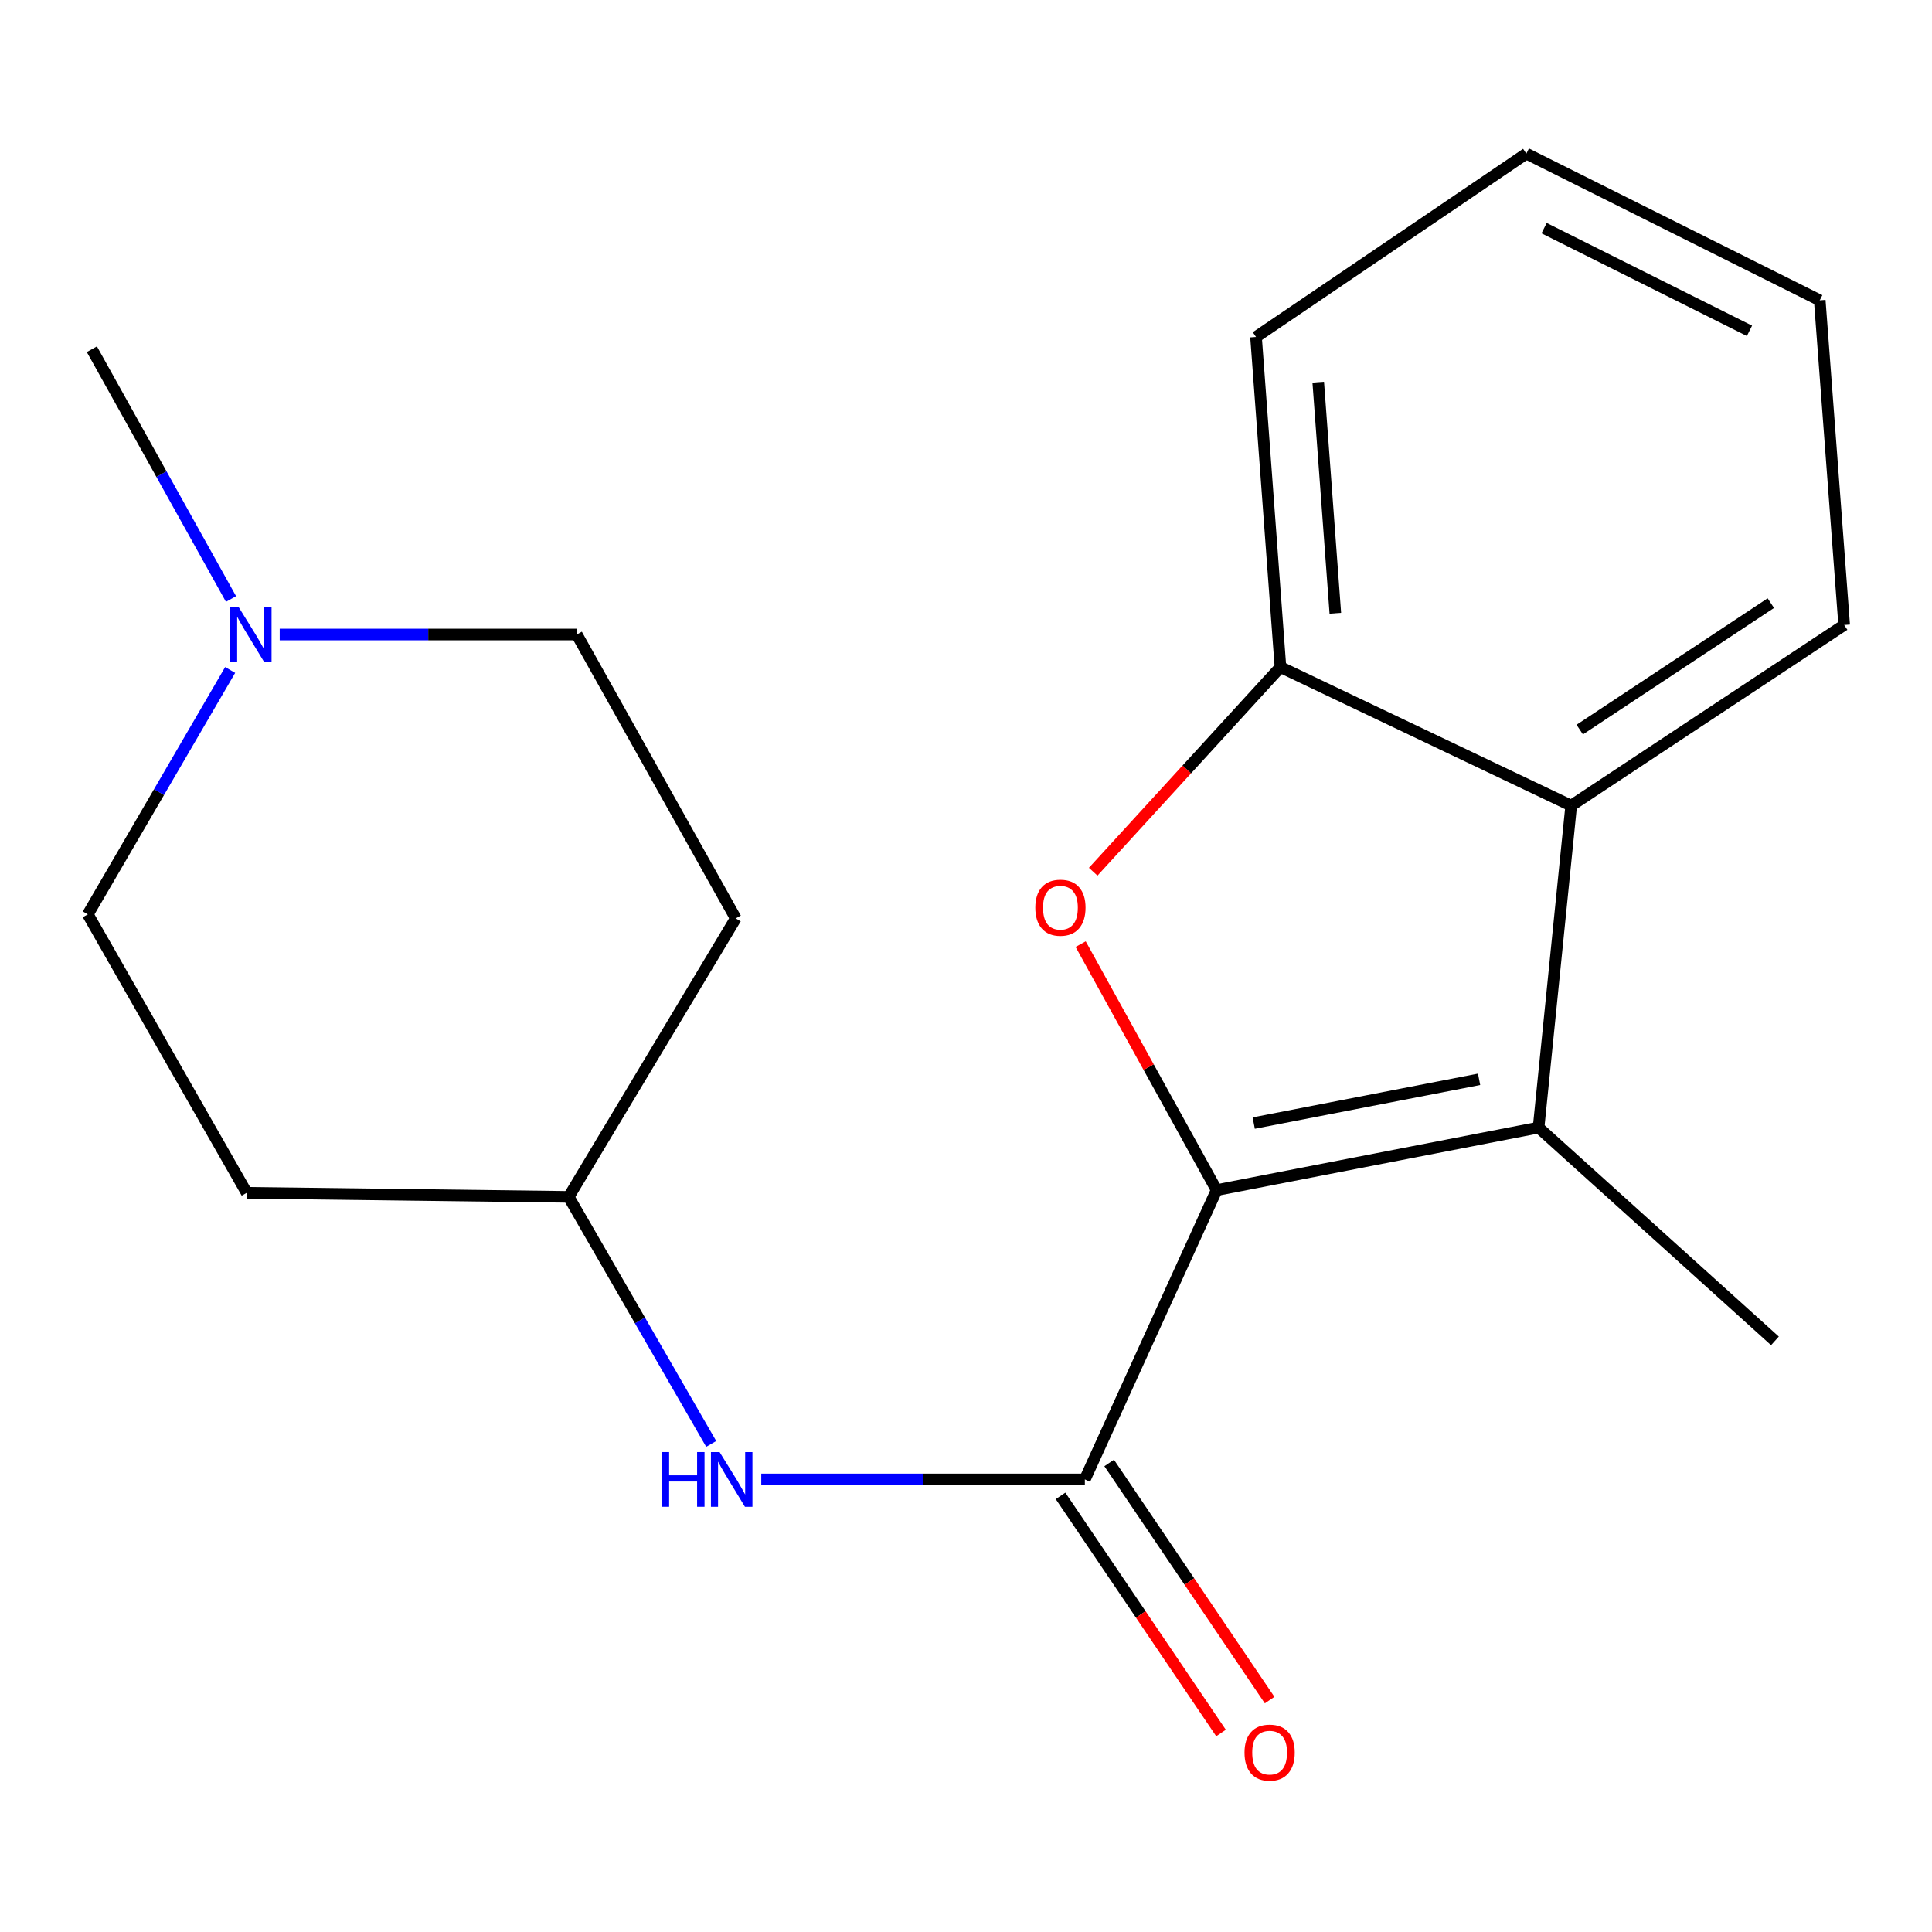 <?xml version='1.0' encoding='iso-8859-1'?>
<svg version='1.1' baseProfile='full'
              xmlns='http://www.w3.org/2000/svg'
                      xmlns:rdkit='http://www.rdkit.org/xml'
                      xmlns:xlink='http://www.w3.org/1999/xlink'
                  xml:space='preserve'
width='1000px' height='1000px' viewBox='0 0 1000 1000'>
<!-- END OF HEADER -->
<rect style='opacity:1.0;fill:#FFFFFF;stroke:none' width='1000' height='1000' x='0' y='0'> </rect>
<path class='bond-0' d='M 629.721,615.989 L 594.531,552.333' style='fill:none;fill-rule:evenodd;stroke:#000000;stroke-width:6px;stroke-linecap:butt;stroke-linejoin:miter;stroke-opacity:1' />
<path class='bond-0' d='M 594.531,552.333 L 559.342,488.678' style='fill:none;fill-rule:evenodd;stroke:#FF0000;stroke-width:6px;stroke-linecap:butt;stroke-linejoin:miter;stroke-opacity:1' />
<path class='bond-1' d='M 629.721,615.989 L 796.362,583.626' style='fill:none;fill-rule:evenodd;stroke:#000000;stroke-width:6px;stroke-linecap:butt;stroke-linejoin:miter;stroke-opacity:1' />
<path class='bond-1' d='M 648.924,581.304 L 765.573,558.65' style='fill:none;fill-rule:evenodd;stroke:#000000;stroke-width:6px;stroke-linecap:butt;stroke-linejoin:miter;stroke-opacity:1' />
<path class='bond-2' d='M 629.721,615.989 L 561.518,765.748' style='fill:none;fill-rule:evenodd;stroke:#000000;stroke-width:6px;stroke-linecap:butt;stroke-linejoin:miter;stroke-opacity:1' />
<path class='bond-4' d='M 565.836,451.203 L 614.297,398.245' style='fill:none;fill-rule:evenodd;stroke:#FF0000;stroke-width:6px;stroke-linecap:butt;stroke-linejoin:miter;stroke-opacity:1' />
<path class='bond-4' d='M 614.297,398.245 L 662.759,345.287' style='fill:none;fill-rule:evenodd;stroke:#000000;stroke-width:6px;stroke-linecap:butt;stroke-linejoin:miter;stroke-opacity:1' />
<path class='bond-3' d='M 796.362,583.626 L 813.244,417.002' style='fill:none;fill-rule:evenodd;stroke:#000000;stroke-width:6px;stroke-linecap:butt;stroke-linejoin:miter;stroke-opacity:1' />
<path class='bond-13' d='M 796.362,583.626 L 918.705,694.034' style='fill:none;fill-rule:evenodd;stroke:#000000;stroke-width:6px;stroke-linecap:butt;stroke-linejoin:miter;stroke-opacity:1' />
<path class='bond-5' d='M 561.518,765.748 L 477.774,765.748' style='fill:none;fill-rule:evenodd;stroke:#000000;stroke-width:6px;stroke-linecap:butt;stroke-linejoin:miter;stroke-opacity:1' />
<path class='bond-5' d='M 477.774,765.748 L 394.03,765.748' style='fill:none;fill-rule:evenodd;stroke:#0000FF;stroke-width:6px;stroke-linecap:butt;stroke-linejoin:miter;stroke-opacity:1' />
<path class='bond-7' d='M 548.935,774.264 L 590.464,835.63' style='fill:none;fill-rule:evenodd;stroke:#000000;stroke-width:6px;stroke-linecap:butt;stroke-linejoin:miter;stroke-opacity:1' />
<path class='bond-7' d='M 590.464,835.63 L 631.993,896.996' style='fill:none;fill-rule:evenodd;stroke:#FF0000;stroke-width:6px;stroke-linecap:butt;stroke-linejoin:miter;stroke-opacity:1' />
<path class='bond-7' d='M 574.101,757.233 L 615.63,818.599' style='fill:none;fill-rule:evenodd;stroke:#000000;stroke-width:6px;stroke-linecap:butt;stroke-linejoin:miter;stroke-opacity:1' />
<path class='bond-7' d='M 615.63,818.599 L 657.159,879.965' style='fill:none;fill-rule:evenodd;stroke:#FF0000;stroke-width:6px;stroke-linecap:butt;stroke-linejoin:miter;stroke-opacity:1' />
<path class='bond-14' d='M 813.244,417.002 L 954.545,323.493' style='fill:none;fill-rule:evenodd;stroke:#000000;stroke-width:6px;stroke-linecap:butt;stroke-linejoin:miter;stroke-opacity:1' />
<path class='bond-14' d='M 817.669,377.634 L 916.58,312.178' style='fill:none;fill-rule:evenodd;stroke:#000000;stroke-width:6px;stroke-linecap:butt;stroke-linejoin:miter;stroke-opacity:1' />
<path class='bond-19' d='M 813.244,417.002 L 662.759,345.287' style='fill:none;fill-rule:evenodd;stroke:#000000;stroke-width:6px;stroke-linecap:butt;stroke-linejoin:miter;stroke-opacity:1' />
<path class='bond-15' d='M 662.759,345.287 L 650.114,174.425' style='fill:none;fill-rule:evenodd;stroke:#000000;stroke-width:6px;stroke-linecap:butt;stroke-linejoin:miter;stroke-opacity:1' />
<path class='bond-15' d='M 691.166,317.415 L 682.315,197.812' style='fill:none;fill-rule:evenodd;stroke:#000000;stroke-width:6px;stroke-linecap:butt;stroke-linejoin:miter;stroke-opacity:1' />
<path class='bond-8' d='M 368.116,747.367 L 331.23,683.434' style='fill:none;fill-rule:evenodd;stroke:#0000FF;stroke-width:6px;stroke-linecap:butt;stroke-linejoin:miter;stroke-opacity:1' />
<path class='bond-8' d='M 331.23,683.434 L 294.345,619.5' style='fill:none;fill-rule:evenodd;stroke:#000000;stroke-width:6px;stroke-linecap:butt;stroke-linejoin:miter;stroke-opacity:1' />
<path class='bond-6' d='M 144.772,328.422 L 221.66,328.422' style='fill:none;fill-rule:evenodd;stroke:#0000FF;stroke-width:6px;stroke-linecap:butt;stroke-linejoin:miter;stroke-opacity:1' />
<path class='bond-6' d='M 221.66,328.422 L 298.548,328.422' style='fill:none;fill-rule:evenodd;stroke:#000000;stroke-width:6px;stroke-linecap:butt;stroke-linejoin:miter;stroke-opacity:1' />
<path class='bond-16' d='M 119.571,310.036 L 83.559,245.396' style='fill:none;fill-rule:evenodd;stroke:#0000FF;stroke-width:6px;stroke-linecap:butt;stroke-linejoin:miter;stroke-opacity:1' />
<path class='bond-16' d='M 83.559,245.396 L 47.548,180.756' style='fill:none;fill-rule:evenodd;stroke:#000000;stroke-width:6px;stroke-linecap:butt;stroke-linejoin:miter;stroke-opacity:1' />
<path class='bond-21' d='M 119.126,346.773 L 82.29,410.021' style='fill:none;fill-rule:evenodd;stroke:#0000FF;stroke-width:6px;stroke-linecap:butt;stroke-linejoin:miter;stroke-opacity:1' />
<path class='bond-21' d='M 82.29,410.021 L 45.455,473.269' style='fill:none;fill-rule:evenodd;stroke:#000000;stroke-width:6px;stroke-linecap:butt;stroke-linejoin:miter;stroke-opacity:1' />
<path class='bond-9' d='M 294.345,619.5 L 127.703,617.39' style='fill:none;fill-rule:evenodd;stroke:#000000;stroke-width:6px;stroke-linecap:butt;stroke-linejoin:miter;stroke-opacity:1' />
<path class='bond-10' d='M 294.345,619.5 L 380.831,475.362' style='fill:none;fill-rule:evenodd;stroke:#000000;stroke-width:6px;stroke-linecap:butt;stroke-linejoin:miter;stroke-opacity:1' />
<path class='bond-11' d='M 127.703,617.39 L 45.455,473.269' style='fill:none;fill-rule:evenodd;stroke:#000000;stroke-width:6px;stroke-linecap:butt;stroke-linejoin:miter;stroke-opacity:1' />
<path class='bond-12' d='M 380.831,475.362 L 298.548,328.422' style='fill:none;fill-rule:evenodd;stroke:#000000;stroke-width:6px;stroke-linecap:butt;stroke-linejoin:miter;stroke-opacity:1' />
<path class='bond-17' d='M 954.545,323.493 L 941.901,155.45' style='fill:none;fill-rule:evenodd;stroke:#000000;stroke-width:6px;stroke-linecap:butt;stroke-linejoin:miter;stroke-opacity:1' />
<path class='bond-18' d='M 650.114,174.425 L 790.031,79.515' style='fill:none;fill-rule:evenodd;stroke:#000000;stroke-width:6px;stroke-linecap:butt;stroke-linejoin:miter;stroke-opacity:1' />
<path class='bond-20' d='M 941.901,155.45 L 790.031,79.515' style='fill:none;fill-rule:evenodd;stroke:#000000;stroke-width:6px;stroke-linecap:butt;stroke-linejoin:miter;stroke-opacity:1' />
<path class='bond-20' d='M 905.531,171.239 L 799.222,118.085' style='fill:none;fill-rule:evenodd;stroke:#000000;stroke-width:6px;stroke-linecap:butt;stroke-linejoin:miter;stroke-opacity:1' />
<path  class='atom-1' d='M 535.873 469.821
Q 535.873 463.021, 539.233 459.221
Q 542.593 455.421, 548.873 455.421
Q 555.153 455.421, 558.513 459.221
Q 561.873 463.021, 561.873 469.821
Q 561.873 476.701, 558.473 480.621
Q 555.073 484.501, 548.873 484.501
Q 542.633 484.501, 539.233 480.621
Q 535.873 476.741, 535.873 469.821
M 548.873 481.301
Q 553.193 481.301, 555.513 478.421
Q 557.873 475.501, 557.873 469.821
Q 557.873 464.261, 555.513 461.461
Q 553.193 458.621, 548.873 458.621
Q 544.553 458.621, 542.193 461.421
Q 539.873 464.221, 539.873 469.821
Q 539.873 475.541, 542.193 478.421
Q 544.553 481.301, 548.873 481.301
' fill='#FF0000'/>
<path  class='atom-6' d='M 342.5 751.588
L 346.34 751.588
L 346.34 763.628
L 360.82 763.628
L 360.82 751.588
L 364.66 751.588
L 364.66 779.908
L 360.82 779.908
L 360.82 766.828
L 346.34 766.828
L 346.34 779.908
L 342.5 779.908
L 342.5 751.588
' fill='#0000FF'/>
<path  class='atom-6' d='M 372.46 751.588
L 381.74 766.588
Q 382.66 768.068, 384.14 770.748
Q 385.62 773.428, 385.7 773.588
L 385.7 751.588
L 389.46 751.588
L 389.46 779.908
L 385.58 779.908
L 375.62 763.508
Q 374.46 761.588, 373.22 759.388
Q 372.02 757.188, 371.66 756.508
L 371.66 779.908
L 367.98 779.908
L 367.98 751.588
L 372.46 751.588
' fill='#0000FF'/>
<path  class='atom-7' d='M 123.553 314.262
L 132.833 329.262
Q 133.753 330.742, 135.233 333.422
Q 136.713 336.102, 136.793 336.262
L 136.793 314.262
L 140.553 314.262
L 140.553 342.582
L 136.673 342.582
L 126.713 326.182
Q 125.553 324.262, 124.313 322.062
Q 123.113 319.862, 122.753 319.182
L 122.753 342.582
L 119.073 342.582
L 119.073 314.262
L 123.553 314.262
' fill='#0000FF'/>
<path  class='atom-8' d='M 644.154 907.147
Q 644.154 900.347, 647.514 896.547
Q 650.874 892.747, 657.154 892.747
Q 663.434 892.747, 666.794 896.547
Q 670.154 900.347, 670.154 907.147
Q 670.154 914.027, 666.754 917.947
Q 663.354 921.827, 657.154 921.827
Q 650.914 921.827, 647.514 917.947
Q 644.154 914.067, 644.154 907.147
M 657.154 918.627
Q 661.474 918.627, 663.794 915.747
Q 666.154 912.827, 666.154 907.147
Q 666.154 901.587, 663.794 898.787
Q 661.474 895.947, 657.154 895.947
Q 652.834 895.947, 650.474 898.747
Q 648.154 901.547, 648.154 907.147
Q 648.154 912.867, 650.474 915.747
Q 652.834 918.627, 657.154 918.627
' fill='#FF0000'/>
</svg>
